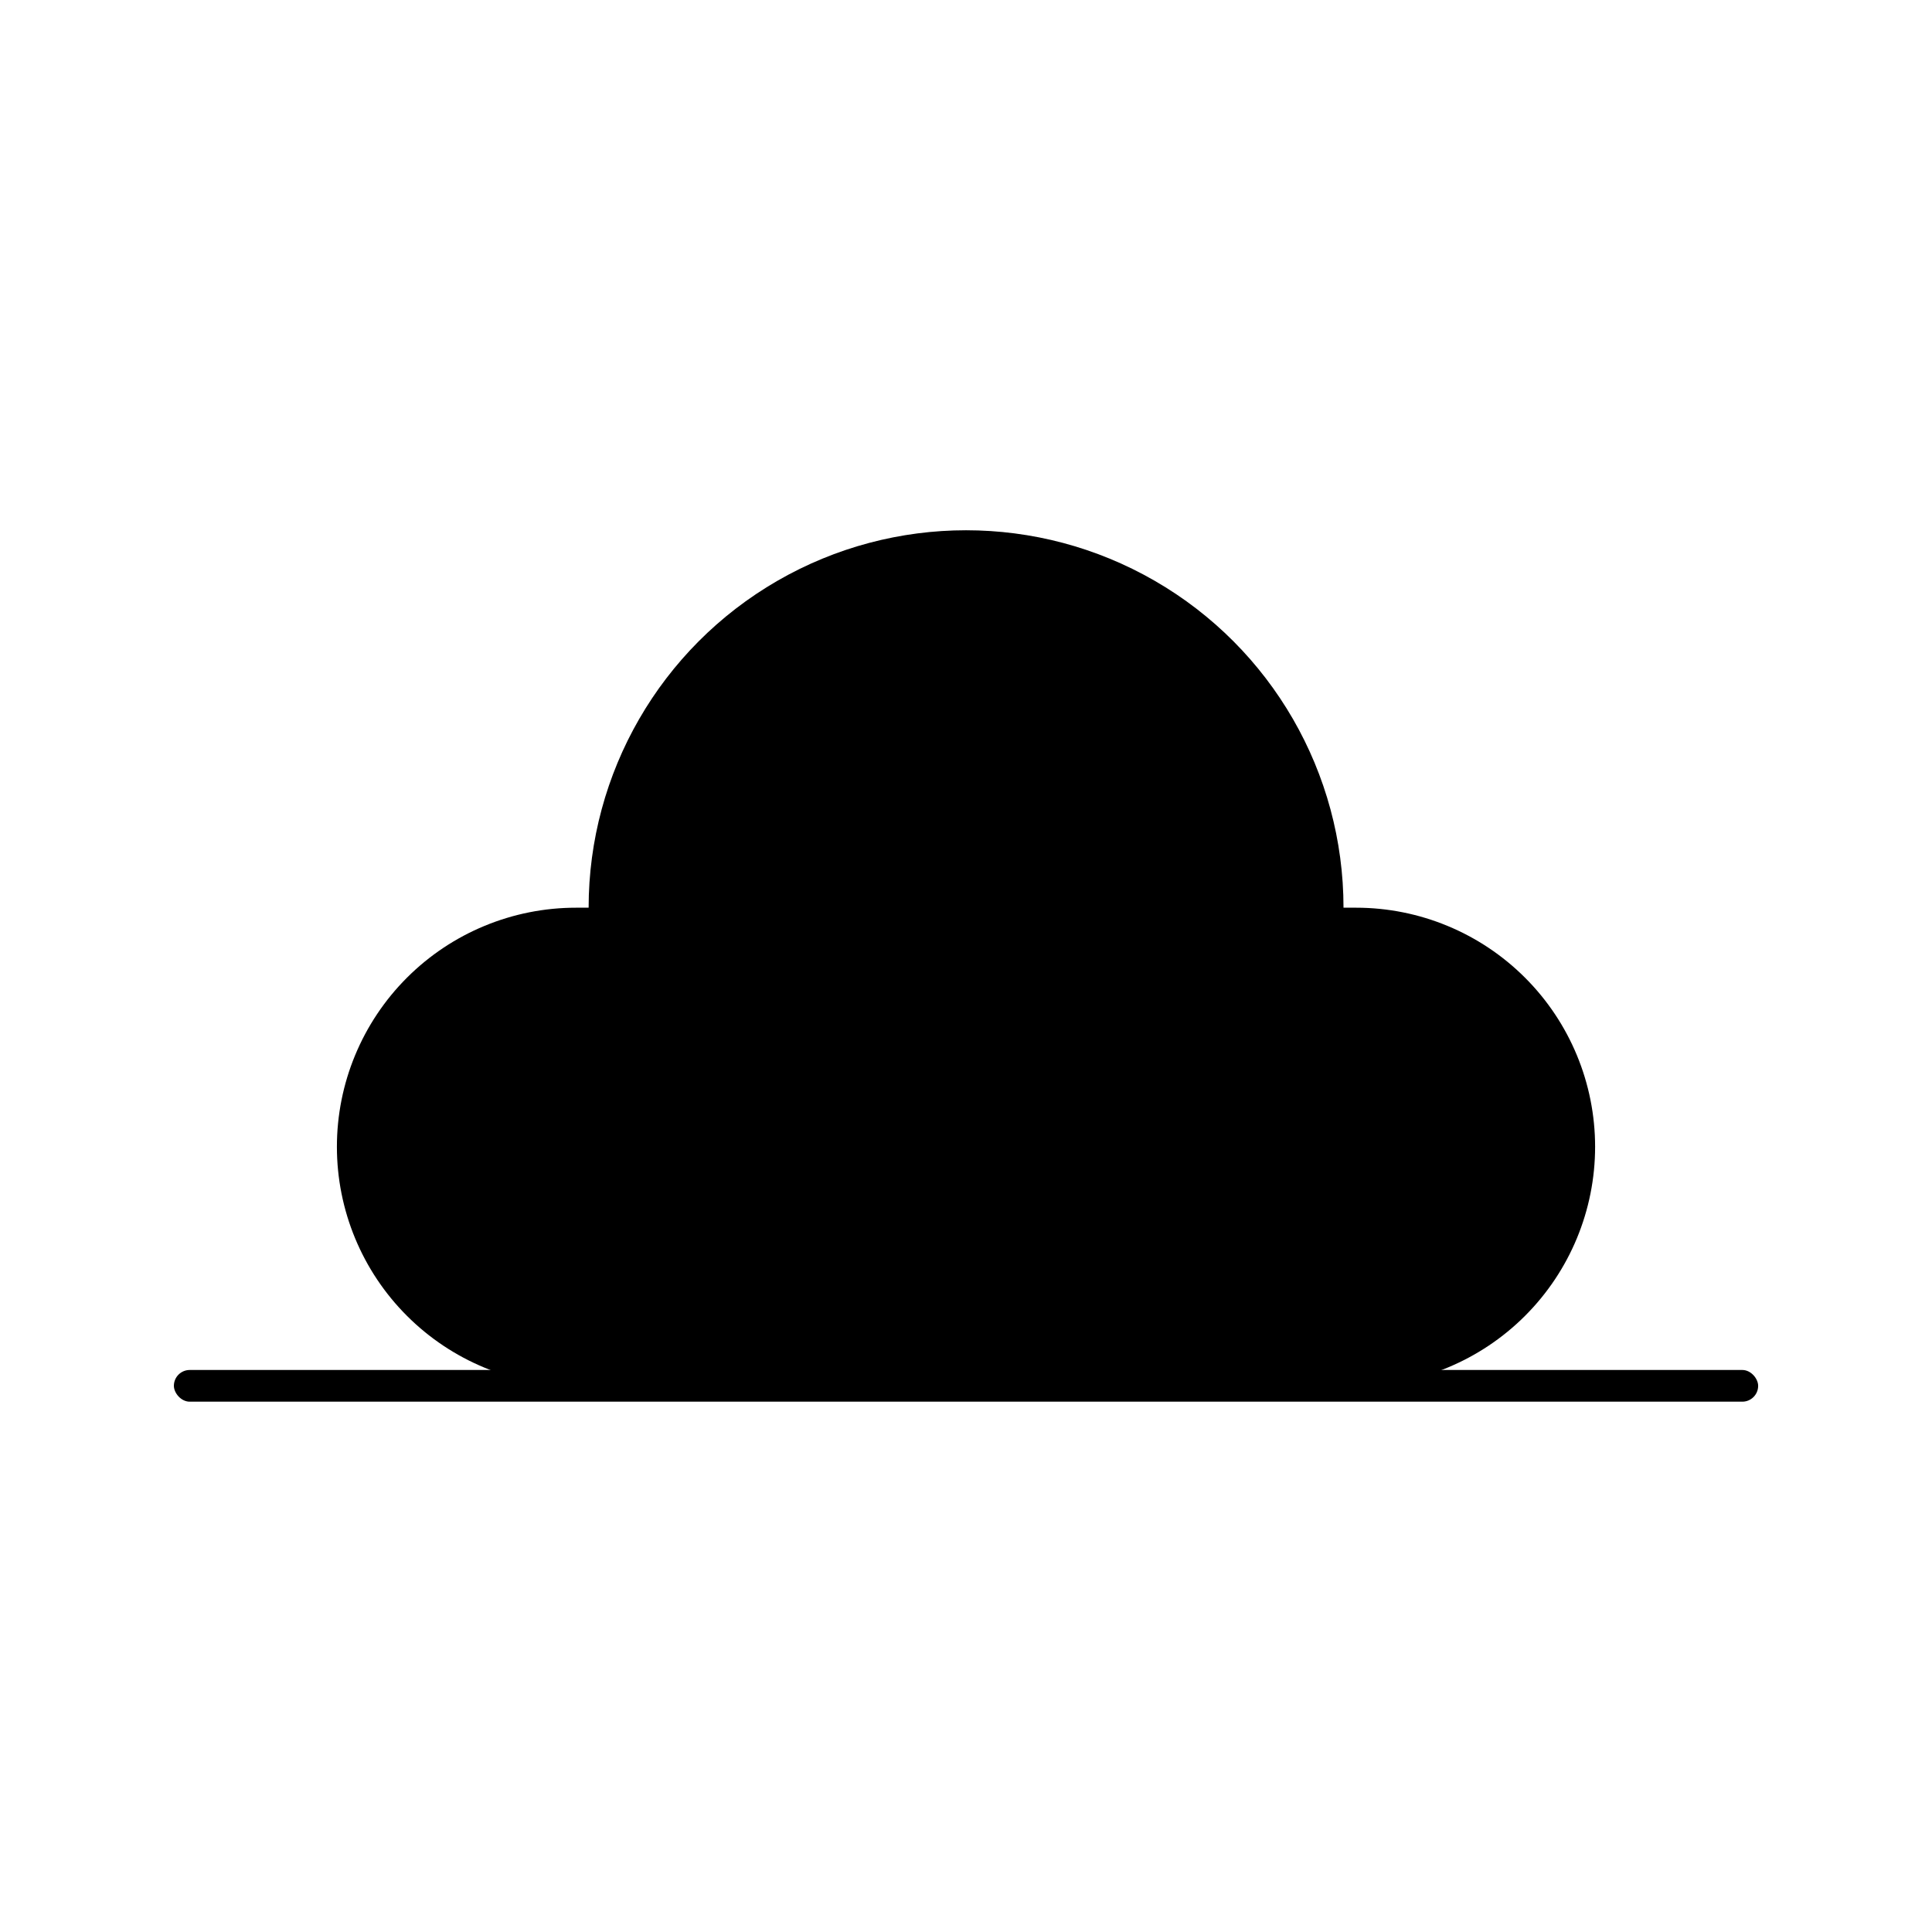 <?xml version="1.0" encoding="UTF-8"?>
<!-- The Best Svg Icon site in the world: iconSvg.co, Visit us! https://iconsvg.co -->
<svg fill="#000000" width="800px" height="800px" version="1.1" viewBox="144 144 512 512" xmlns="http://www.w3.org/2000/svg">
 <g>
  <path d="m503.36 384.55h-3.316c0-35.734-19.066-68.758-50.016-86.625-30.945-17.867-69.078-17.867-100.02 0-30.949 17.867-50.016 50.891-50.016 86.625h-3.316c-16.809-0.008-32.934 6.66-44.824 18.543-11.891 11.883-18.57 28.004-18.57 44.812 0 16.801 6.672 32.918 18.555 44.797 11.879 11.883 27.996 18.559 44.797 18.559h206.73c16.801 0 32.918-6.676 44.797-18.559 11.883-11.879 18.559-27.996 18.559-44.797 0-16.801-6.676-32.918-18.559-44.797-11.879-11.883-27.996-18.559-44.797-18.559z"/>
  <path d="m194.28 507.06h411.45c2.32 0 4.199 2.32 4.199 4.199 0 2.32-1.879 4.199-4.199 4.199h-411.45c-2.32 0-4.199-2.32-4.199-4.199 0-2.32 1.879-4.199 4.199-4.199z"/>
 </g>
</svg>